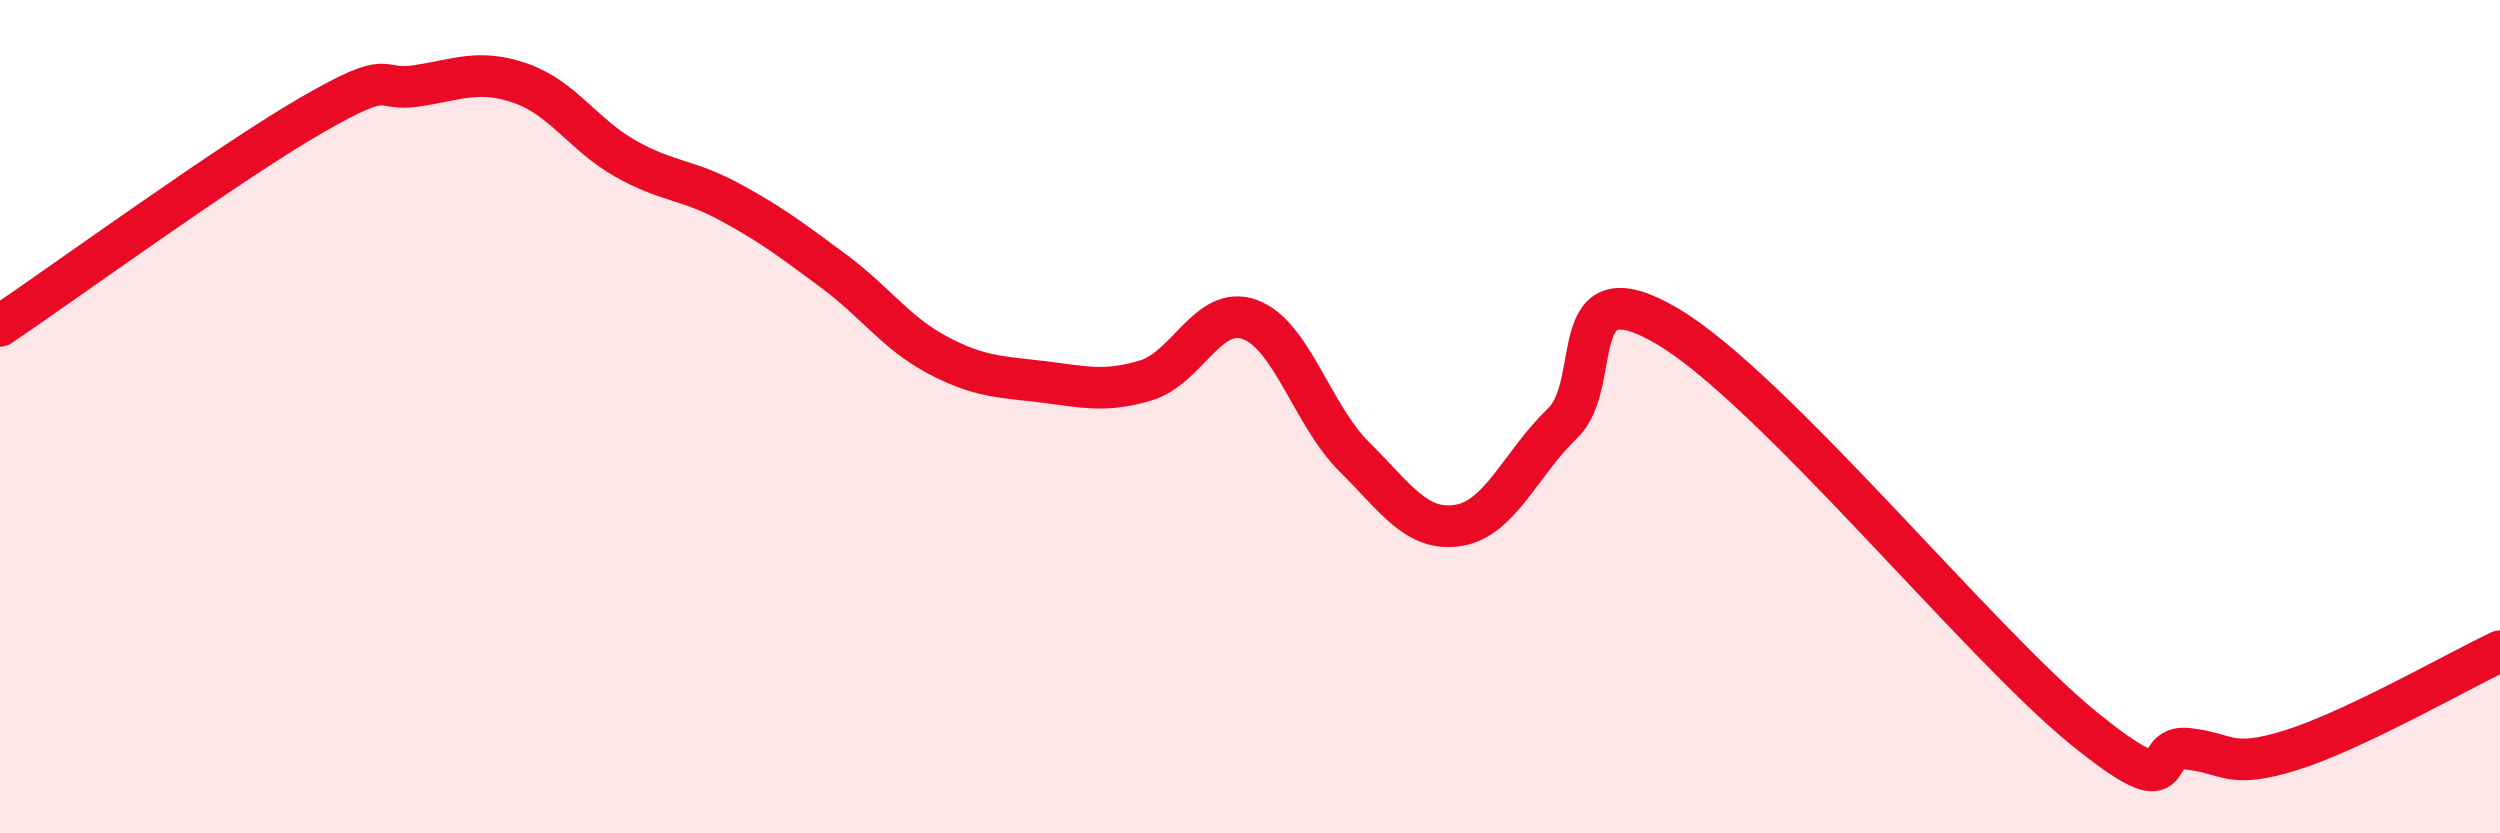 
    <svg width="60" height="20" viewBox="0 0 60 20" xmlns="http://www.w3.org/2000/svg">
      <path
        d="M 0,7.82 C 1.5,6.81 5.5,3.9 7.5,2.75 C 9.5,1.6 9,2.21 10,2.06 C 11,1.91 11.5,1.65 12.5,2 C 13.5,2.35 14,3.23 15,3.8 C 16,4.37 16.5,4.3 17.5,4.84 C 18.5,5.38 19,5.76 20,6.5 C 21,7.24 21.5,7.99 22.5,8.52 C 23.5,9.05 24,9.04 25,9.16 C 26,9.28 26.5,9.43 27.5,9.13 C 28.5,8.83 29,7.3 30,7.67 C 31,8.04 31.5,9.97 32.5,10.96 C 33.5,11.95 34,12.77 35,12.61 C 36,12.45 36.5,11.12 37.5,10.16 C 38.5,9.2 37.5,6.36 40,7.82 C 42.5,9.28 47.5,15.44 50,17.47 C 52.5,19.5 51.5,17.86 52.5,17.97 C 53.5,18.08 53.5,18.47 55,18 C 56.5,17.53 59,16.1 60,15.63L60 20L0 20Z"
        fill="#EB0A25"
        opacity="0.1"
        stroke-linecap="round"
        stroke-linejoin="round"
      />
      <path
        d="M 0,7.82 C 1.5,6.81 5.5,3.9 7.5,2.75 C 9.5,1.6 9,2.21 10,2.06 C 11,1.91 11.5,1.65 12.5,2 C 13.5,2.35 14,3.23 15,3.8 C 16,4.37 16.5,4.3 17.5,4.84 C 18.5,5.38 19,5.76 20,6.5 C 21,7.24 21.5,7.99 22.5,8.52 C 23.5,9.05 24,9.04 25,9.16 C 26,9.28 26.5,9.43 27.5,9.13 C 28.5,8.83 29,7.3 30,7.67 C 31,8.04 31.5,9.97 32.5,10.96 C 33.5,11.95 34,12.77 35,12.61 C 36,12.45 36.5,11.12 37.5,10.16 C 38.5,9.2 37.5,6.36 40,7.82 C 42.5,9.28 47.5,15.44 50,17.47 C 52.5,19.5 51.5,17.86 52.5,17.97 C 53.5,18.08 53.5,18.47 55,18 C 56.5,17.53 59,16.1 60,15.63"
        stroke="#EB0A25"
        stroke-width="1"
        fill="none"
        stroke-linecap="round"
        stroke-linejoin="round"
      />
    </svg>
  